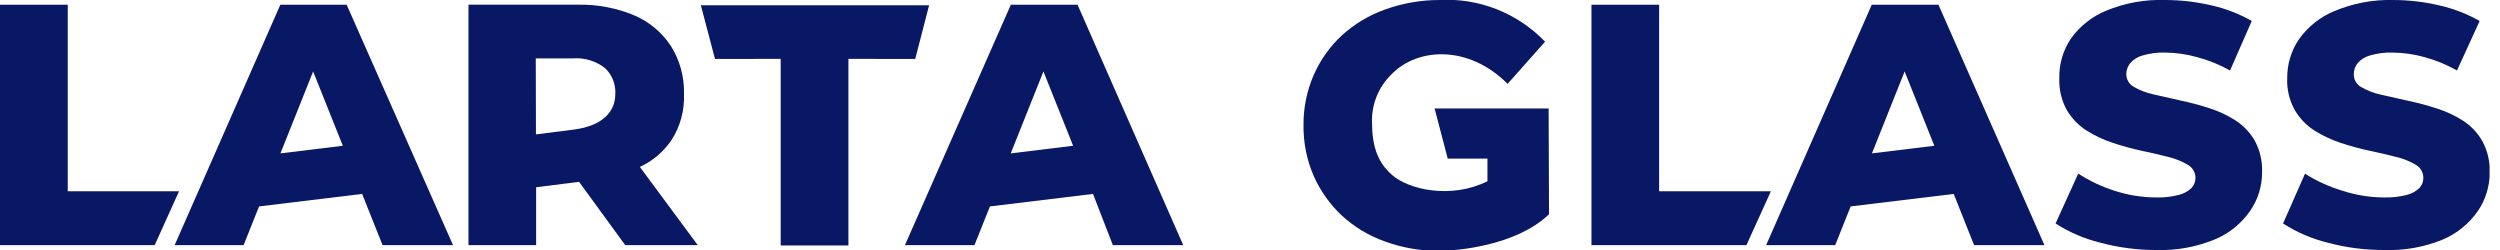 <?xml version="1.0" encoding="UTF-8"?> <svg xmlns="http://www.w3.org/2000/svg" width="150" height="15" viewBox="0 0 150 15" fill="none"> <g clip-path="url(#clip0_349_1153)"> <path d="M129.366 15C128.228 15.002 127.094 14.852 125.993 14.554C125.051 14.322 124.153 13.936 123.334 13.409L124.694 10.416C125.373 10.854 126.104 11.2 126.87 11.446C127.683 11.709 128.53 11.845 129.383 11.847C129.84 11.86 130.296 11.808 130.738 11.692C131.02 11.623 131.279 11.481 131.491 11.28C131.645 11.118 131.73 10.9 131.728 10.674C131.728 10.513 131.686 10.356 131.605 10.218C131.525 10.08 131.41 9.967 131.272 9.89C130.908 9.673 130.514 9.514 130.103 9.42C129.625 9.294 129.096 9.168 128.512 9.048C127.923 8.921 127.341 8.763 126.769 8.573C126.211 8.39 125.676 8.138 125.178 7.824C124.701 7.514 124.301 7.097 124.009 6.605C123.689 6.024 123.533 5.364 123.559 4.699C123.539 3.856 123.779 3.027 124.245 2.329C124.782 1.574 125.519 0.988 126.37 0.641C127.495 0.177 128.704 -0.042 129.917 0C130.846 0.002 131.772 0.109 132.678 0.321C133.528 0.51 134.347 0.826 135.106 1.259L133.802 4.23C133.185 3.882 132.528 3.615 131.846 3.434C131.212 3.254 130.558 3.16 129.9 3.154C129.442 3.141 128.985 3.201 128.546 3.331C128.26 3.408 128.004 3.569 127.809 3.795C127.659 3.98 127.578 4.213 127.579 4.453C127.578 4.608 127.619 4.76 127.697 4.893C127.776 5.026 127.888 5.135 128.023 5.208C128.387 5.419 128.782 5.572 129.192 5.66L130.789 6.021C131.379 6.143 131.963 6.298 132.537 6.484C133.097 6.659 133.631 6.907 134.128 7.223C134.603 7.531 135 7.948 135.286 8.442C135.597 9.017 135.749 9.668 135.725 10.325C135.73 11.153 135.482 11.963 135.016 12.642C134.487 13.408 133.753 14.004 132.903 14.359C131.781 14.823 130.576 15.042 129.366 15Z" fill="#091865"></path> <path d="M92.918 6.507H86.076L86.864 9.518H89.247V10.874C87.055 11.967 84.497 11.372 83.507 10.485C82.945 9.981 82.344 9.209 82.327 7.503C82.288 6.94 82.372 6.374 82.573 5.848C82.774 5.322 83.088 4.847 83.49 4.459C85.042 2.856 88.1 2.673 90.456 5.031L92.705 2.501C91.886 1.652 90.9 0.989 89.81 0.558C88.72 0.126 87.553 -0.064 86.386 0C85.265 -0.002 84.153 0.192 83.097 0.573C82.141 0.912 81.26 1.442 80.505 2.129C79.787 2.795 79.213 3.606 78.819 4.51C78.406 5.46 78.199 6.488 78.211 7.526C78.2 8.566 78.406 9.596 78.819 10.548C79.217 11.449 79.791 12.259 80.505 12.929C81.251 13.615 82.125 14.143 83.074 14.48C84.113 14.861 85.209 15.055 86.313 15.052C87.375 15.052 90.962 14.76 92.941 12.854L92.918 6.507Z" fill="#091865"></path> <path d="M143.011 15C141.872 15.002 140.738 14.852 139.638 14.554C138.698 14.323 137.801 13.936 136.984 13.409L138.3 10.422C139.001 10.864 139.757 11.209 140.549 11.446C141.361 11.71 142.209 11.846 143.062 11.847C143.518 11.859 143.974 11.807 144.417 11.693C144.696 11.622 144.954 11.48 145.164 11.28C145.318 11.118 145.403 10.9 145.4 10.674C145.401 10.514 145.359 10.357 145.28 10.22C145.201 10.082 145.087 9.968 144.951 9.89C144.587 9.674 144.192 9.516 143.781 9.42C143.298 9.295 142.769 9.169 142.19 9.048C141.6 8.922 141.016 8.764 140.442 8.573C139.885 8.391 139.352 8.139 138.856 7.824C138.377 7.518 137.976 7.1 137.687 6.605C137.363 6.025 137.205 5.365 137.232 4.699C137.223 3.861 137.471 3.041 137.94 2.353C138.478 1.597 139.214 1.011 140.065 0.664C141.175 0.198 142.368 -0.028 143.568 0C144.502 0 145.434 0.108 146.345 0.321C147.197 0.511 148.017 0.827 148.779 1.259L147.419 4.23C146.812 3.886 146.166 3.618 145.496 3.434C144.861 3.254 144.205 3.16 143.545 3.154C143.087 3.141 142.63 3.201 142.19 3.331C141.905 3.408 141.649 3.569 141.454 3.795C141.306 3.981 141.226 4.213 141.229 4.453C141.226 4.611 141.266 4.766 141.344 4.903C141.423 5.039 141.536 5.151 141.673 5.225C142.038 5.436 142.432 5.588 142.842 5.678L144.445 6.038C145.033 6.16 145.615 6.315 146.187 6.502C146.748 6.675 147.283 6.923 147.778 7.24C148.255 7.546 148.652 7.964 148.937 8.459C149.25 9.034 149.403 9.685 149.381 10.342C149.386 11.17 149.138 11.98 148.672 12.66C148.142 13.424 147.409 14.02 146.559 14.377C145.432 14.835 144.223 15.048 143.011 15Z" fill="#091865"></path> <path d="M95.488 14.708V0.286H99.547V11.475H106.254L104.787 14.708H95.488Z" fill="#091865"></path> <path d="M118.444 14.708H122.666L116.308 0.286H112.305L105.969 14.708H110.112L111.04 12.385L117.224 11.635L118.444 14.708ZM112.316 9.203L114.278 4.287L116.06 8.745L112.316 9.203Z" fill="#091865"></path> <path d="M42.051 0.315H55.746L54.914 3.537L50.905 3.532V3.537V14.726H46.841V3.537V3.532L42.9 3.537L42.051 0.315Z" fill="#091865"></path> <path d="M0 14.708V0.286H4.065V11.475H10.743L9.282 14.708H0Z" fill="#091865"></path> <path d="M37.515 14.709H41.866L38.392 10.016C39.144 9.668 39.792 9.123 40.27 8.436C40.813 7.607 41.083 6.622 41.04 5.626C41.064 4.615 40.792 3.619 40.258 2.765C39.717 1.944 38.951 1.303 38.055 0.922C36.985 0.475 35.837 0.257 34.681 0.281H28.109V14.709H32.168V11.235L34.743 10.909L37.515 14.709ZM32.146 3.503H34.395C35.074 3.454 35.747 3.658 36.289 4.075C36.503 4.272 36.67 4.515 36.779 4.787C36.888 5.058 36.936 5.351 36.919 5.644C36.919 6.668 36.188 7.555 34.406 7.778L32.157 8.064L32.146 3.503Z" fill="#091865"></path> <path d="M22.954 14.708H27.181L20.8 0.286H16.82L10.479 14.708H14.616L15.544 12.385L21.728 11.635L22.954 14.708ZM16.826 9.203L18.788 4.287L20.57 8.745L16.826 9.203Z" fill="#091865"></path> <path d="M66.772 14.708H70.994L64.653 0.286H60.65L54.297 14.708H58.468L59.396 12.385L65.58 11.635L66.772 14.708ZM60.644 9.203L62.606 4.287L64.388 8.745L60.644 9.203Z" fill="#091865"></path> </g> <defs> <clipPath id="clip0_349_1153"> <rect width="149.375" height="15" fill="white"></rect> </clipPath> </defs> </svg> 